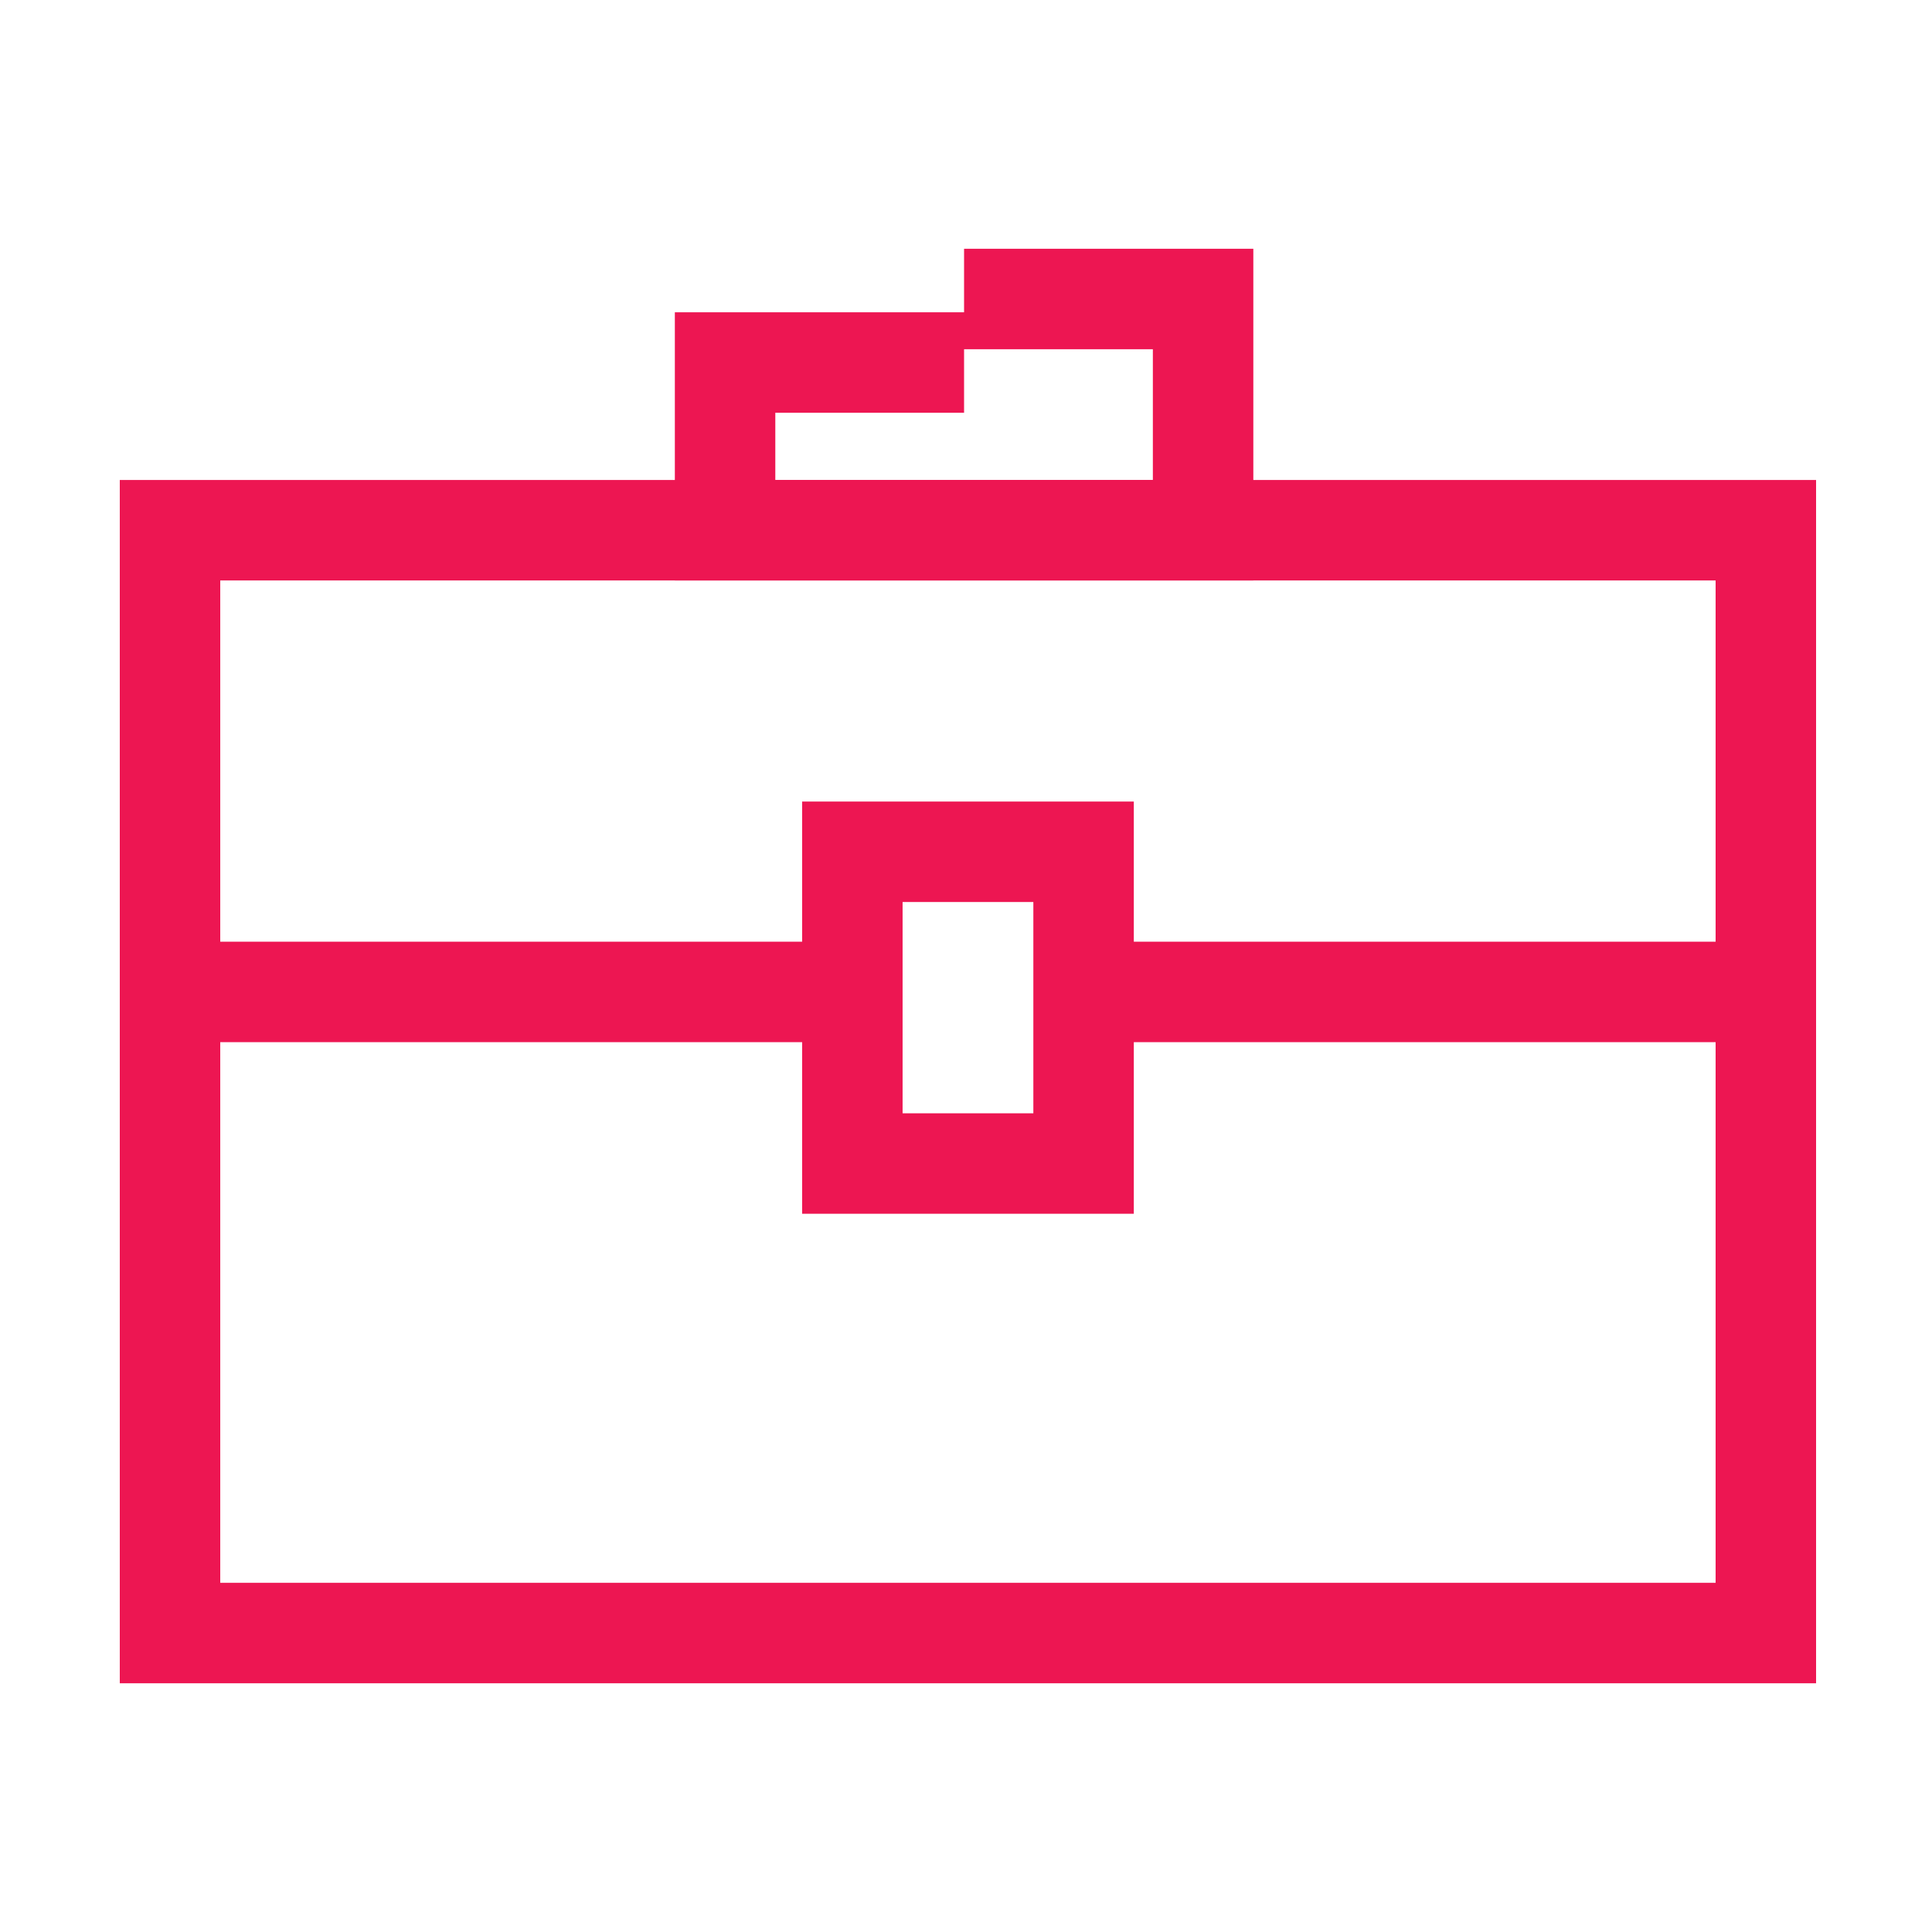 <?xml version="1.0" encoding="UTF-8"?>
<svg xmlns="http://www.w3.org/2000/svg" id="Ebene_1" version="1.1" viewBox="0 0 500 500">
  <defs>
    <style>
      .st0 {
        fill: none;
        stroke: #ed1652;
        stroke-miterlimit: 10;
        stroke-width: 26px;
      }
    </style>
  </defs>
  <polyline class="st0" points="249.5 77.38 311.36 77.38 311.36 137.22 187.65 137.22 187.65 93.82 249.5 93.82"></polyline>
  <rect class="st0" x="44" y="137.22" width="413" height="285.41"></rect>
  <rect class="st0" x="210.16" y="230.85" width="80.68" height="59.84" transform="translate(511.28 10.28) rotate(90)"></rect>
  <line class="st0" x1="44" y1="256.71" x2="220.58" y2="256.71"></line>
  <line class="st0" x1="280.42" y1="256.71" x2="457" y2="256.71"></line>
</svg>
